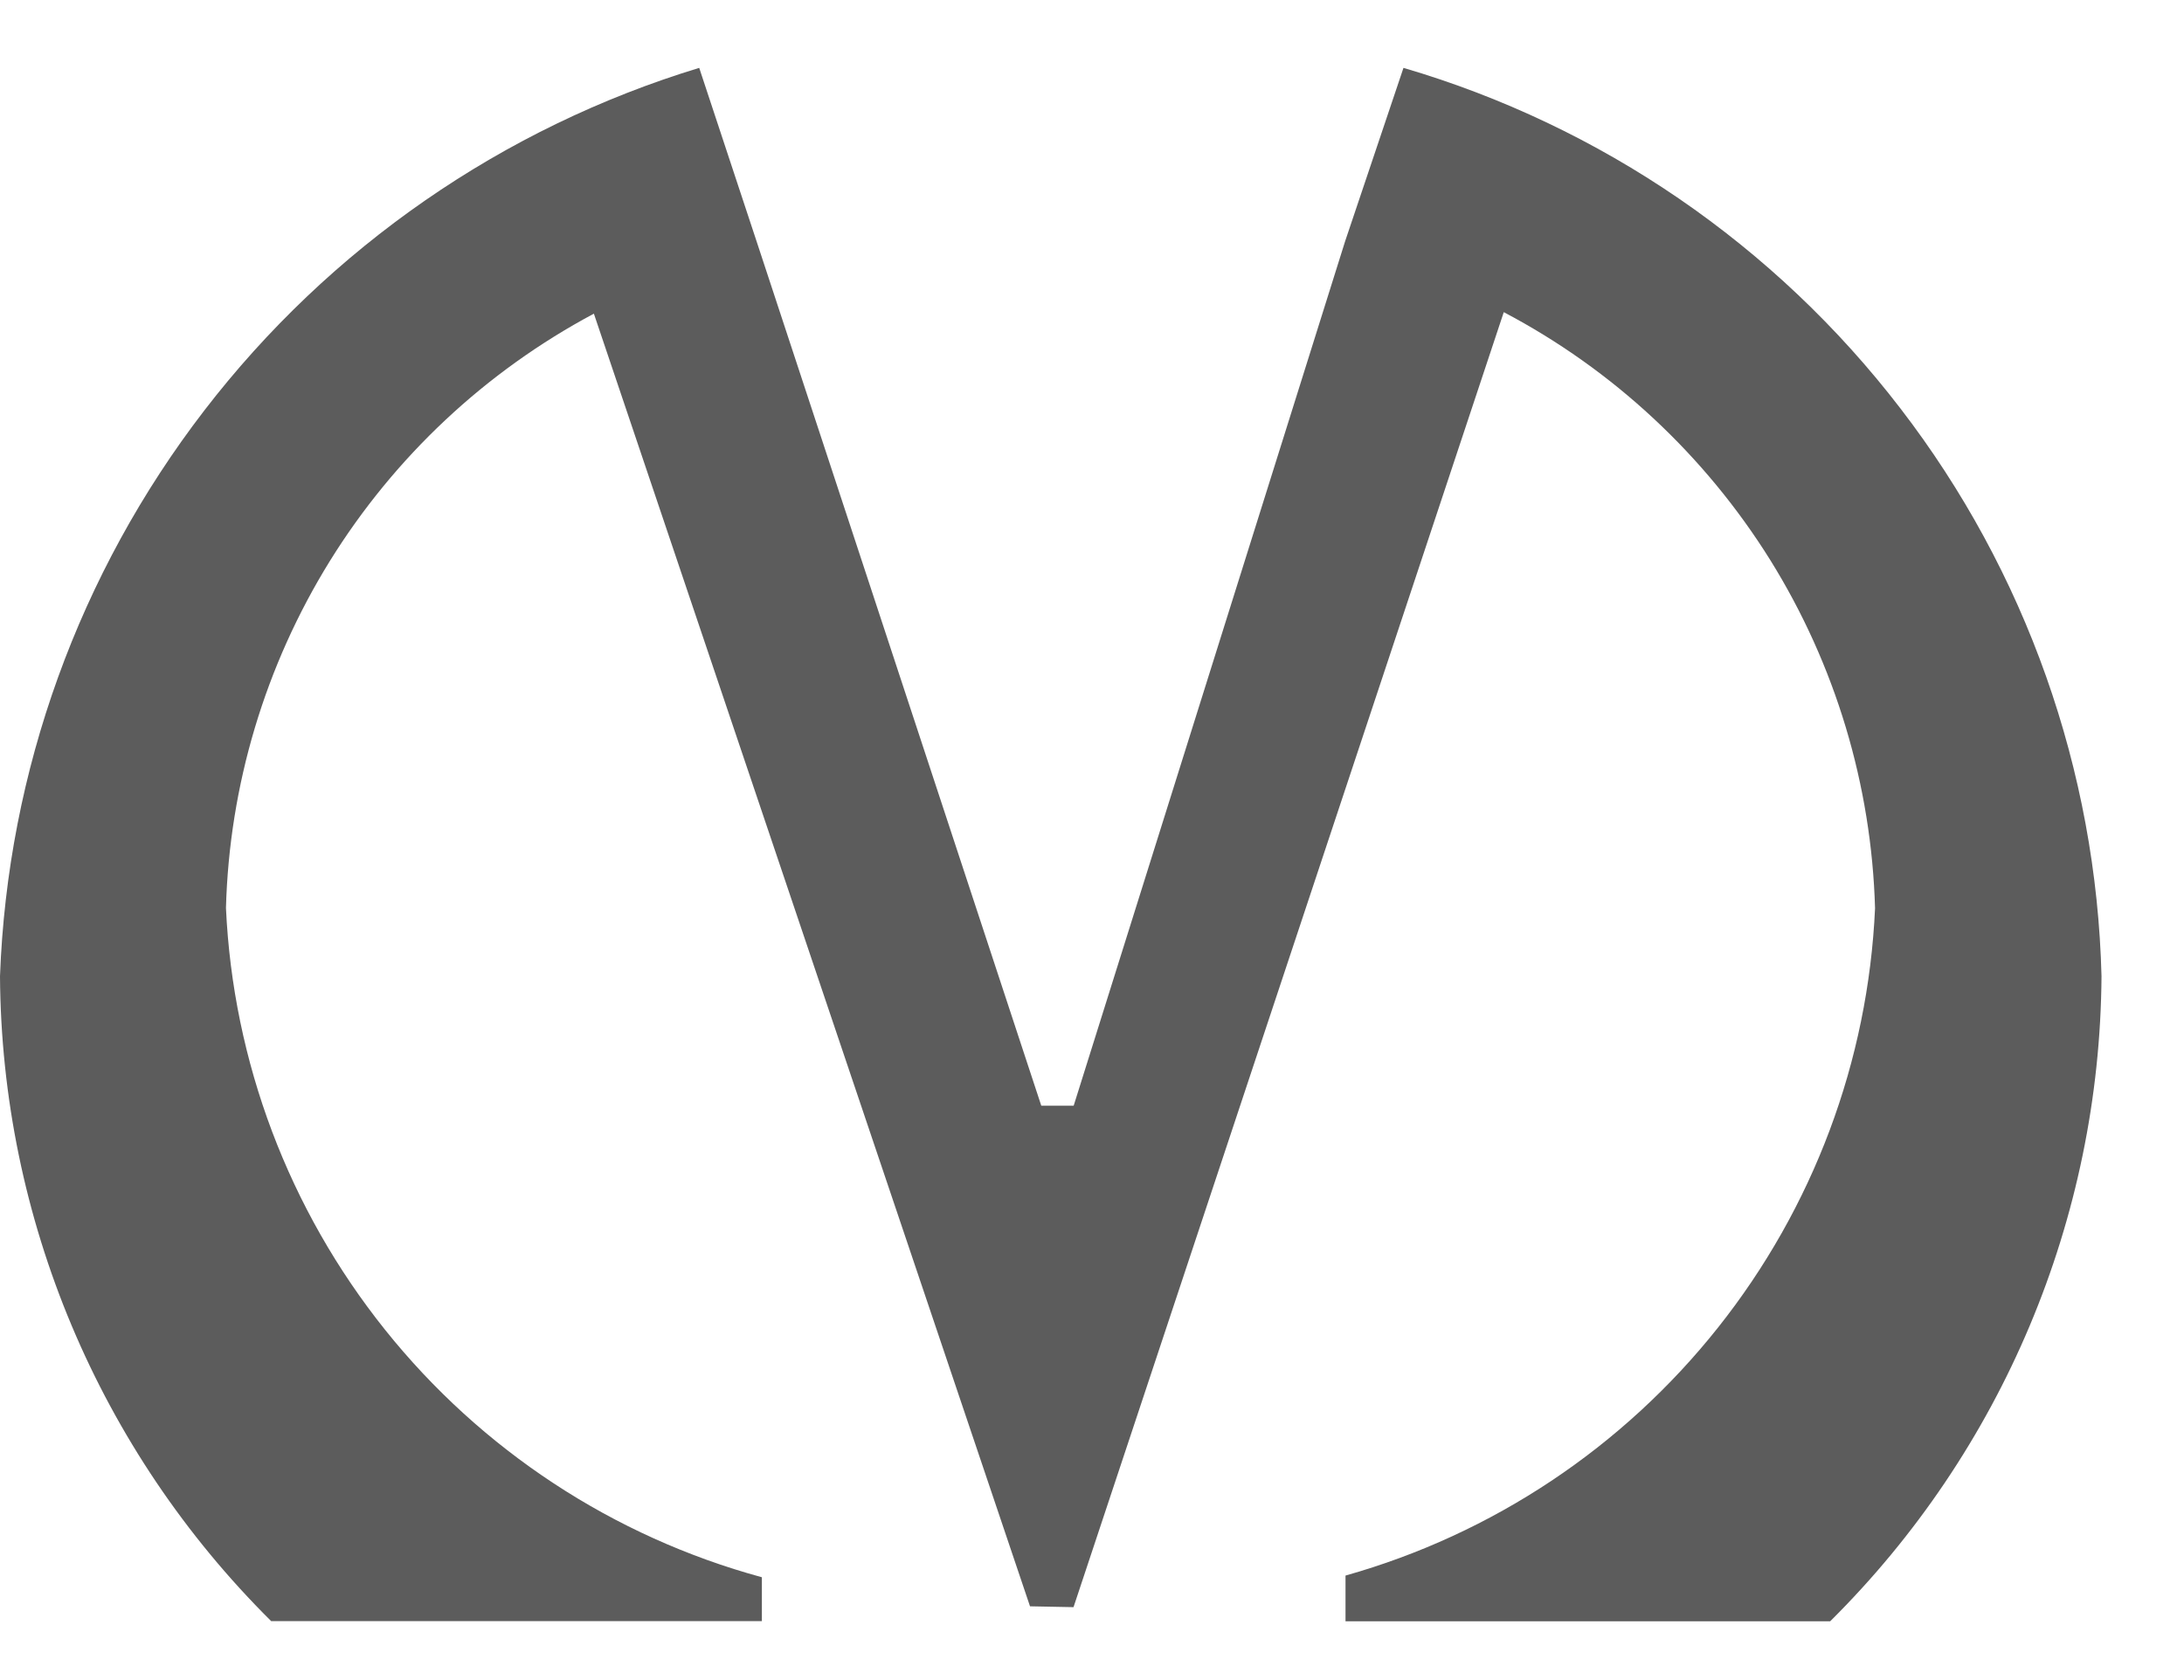 <svg width="13" height="10" viewBox="0 0 13 10" fill="none" xmlns="http://www.w3.org/2000/svg">
<path fill-rule="evenodd" clip-rule="evenodd" d="M8.354 0.404C9.53 0.749 10.566 1.459 11.312 2.431C12.059 3.402 12.478 4.586 12.509 5.811C12.499 7.254 11.918 8.634 10.894 9.65H8.009V9.378C8.885 9.131 9.661 8.614 10.227 7.901C10.793 7.188 11.12 6.316 11.161 5.406C11.14 4.672 10.925 3.957 10.537 3.333C10.148 2.71 9.601 2.2 8.951 1.858L6.39 9.566L6.131 9.561L3.535 1.867C2.89 2.211 2.348 2.719 1.963 3.34C1.578 3.962 1.365 4.674 1.345 5.404C1.387 6.32 1.719 7.199 2.292 7.915C2.865 8.631 3.65 9.147 4.535 9.388V9.649H1.614C0.59 8.633 0.009 7.253 0 5.811C0.045 4.588 0.471 3.411 1.217 2.442C1.963 1.473 2.992 0.76 4.162 0.404L4.503 1.435L6.198 6.581H6.391L8.007 1.435L8.354 0.404Z" fill="#5C5C5C"/>
</svg>
